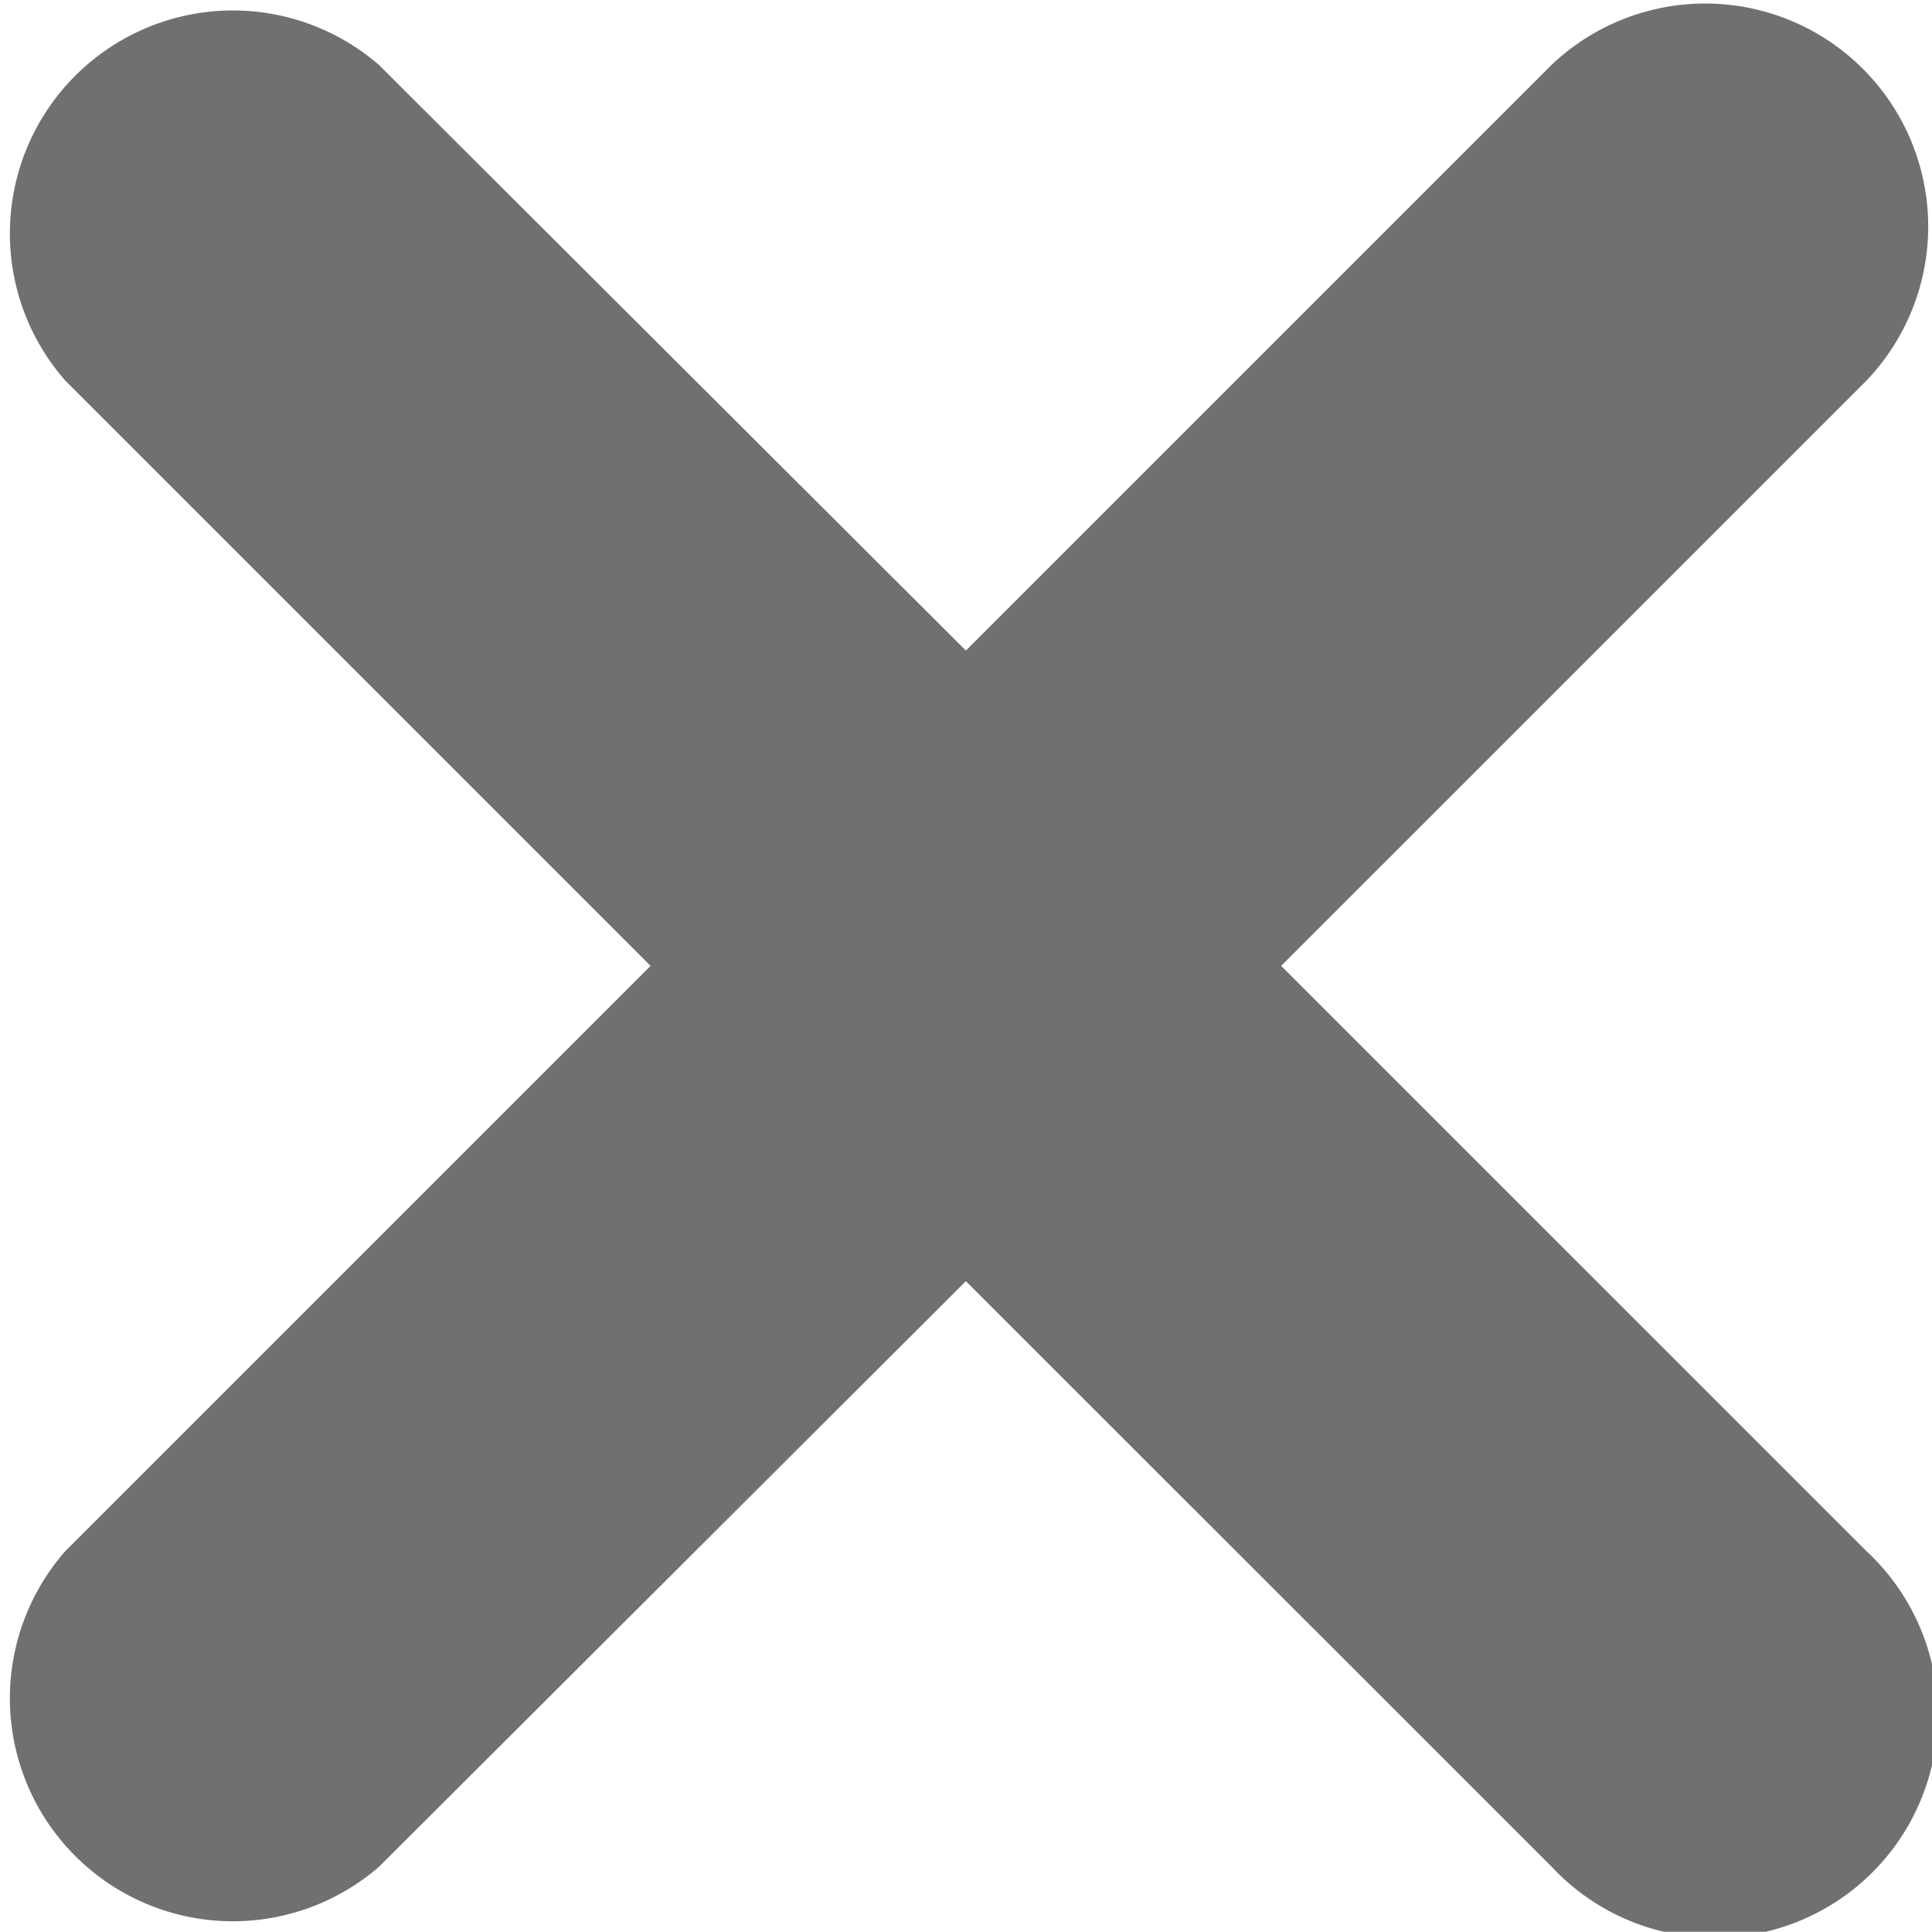<svg id="delete" xmlns="http://www.w3.org/2000/svg" width="7.641" height="7.64" viewBox="0 0 7.641 7.64">
  <path id="Path_510" data-name="Path 510" d="M7.382,1.507,5.067,3.822,7.382,6.137A.882.882,0,1,1,6.136,7.384L3.82,5.069,1.5,7.384A.882.882,0,0,1,.258,6.137L2.573,3.822.258,1.507A.882.882,0,0,1,1.5.26L3.82,2.575,6.135.26A.882.882,0,0,1,7.382,1.507Z" transform="translate(0 -0.002)" fill="#707070"/>
</svg>
